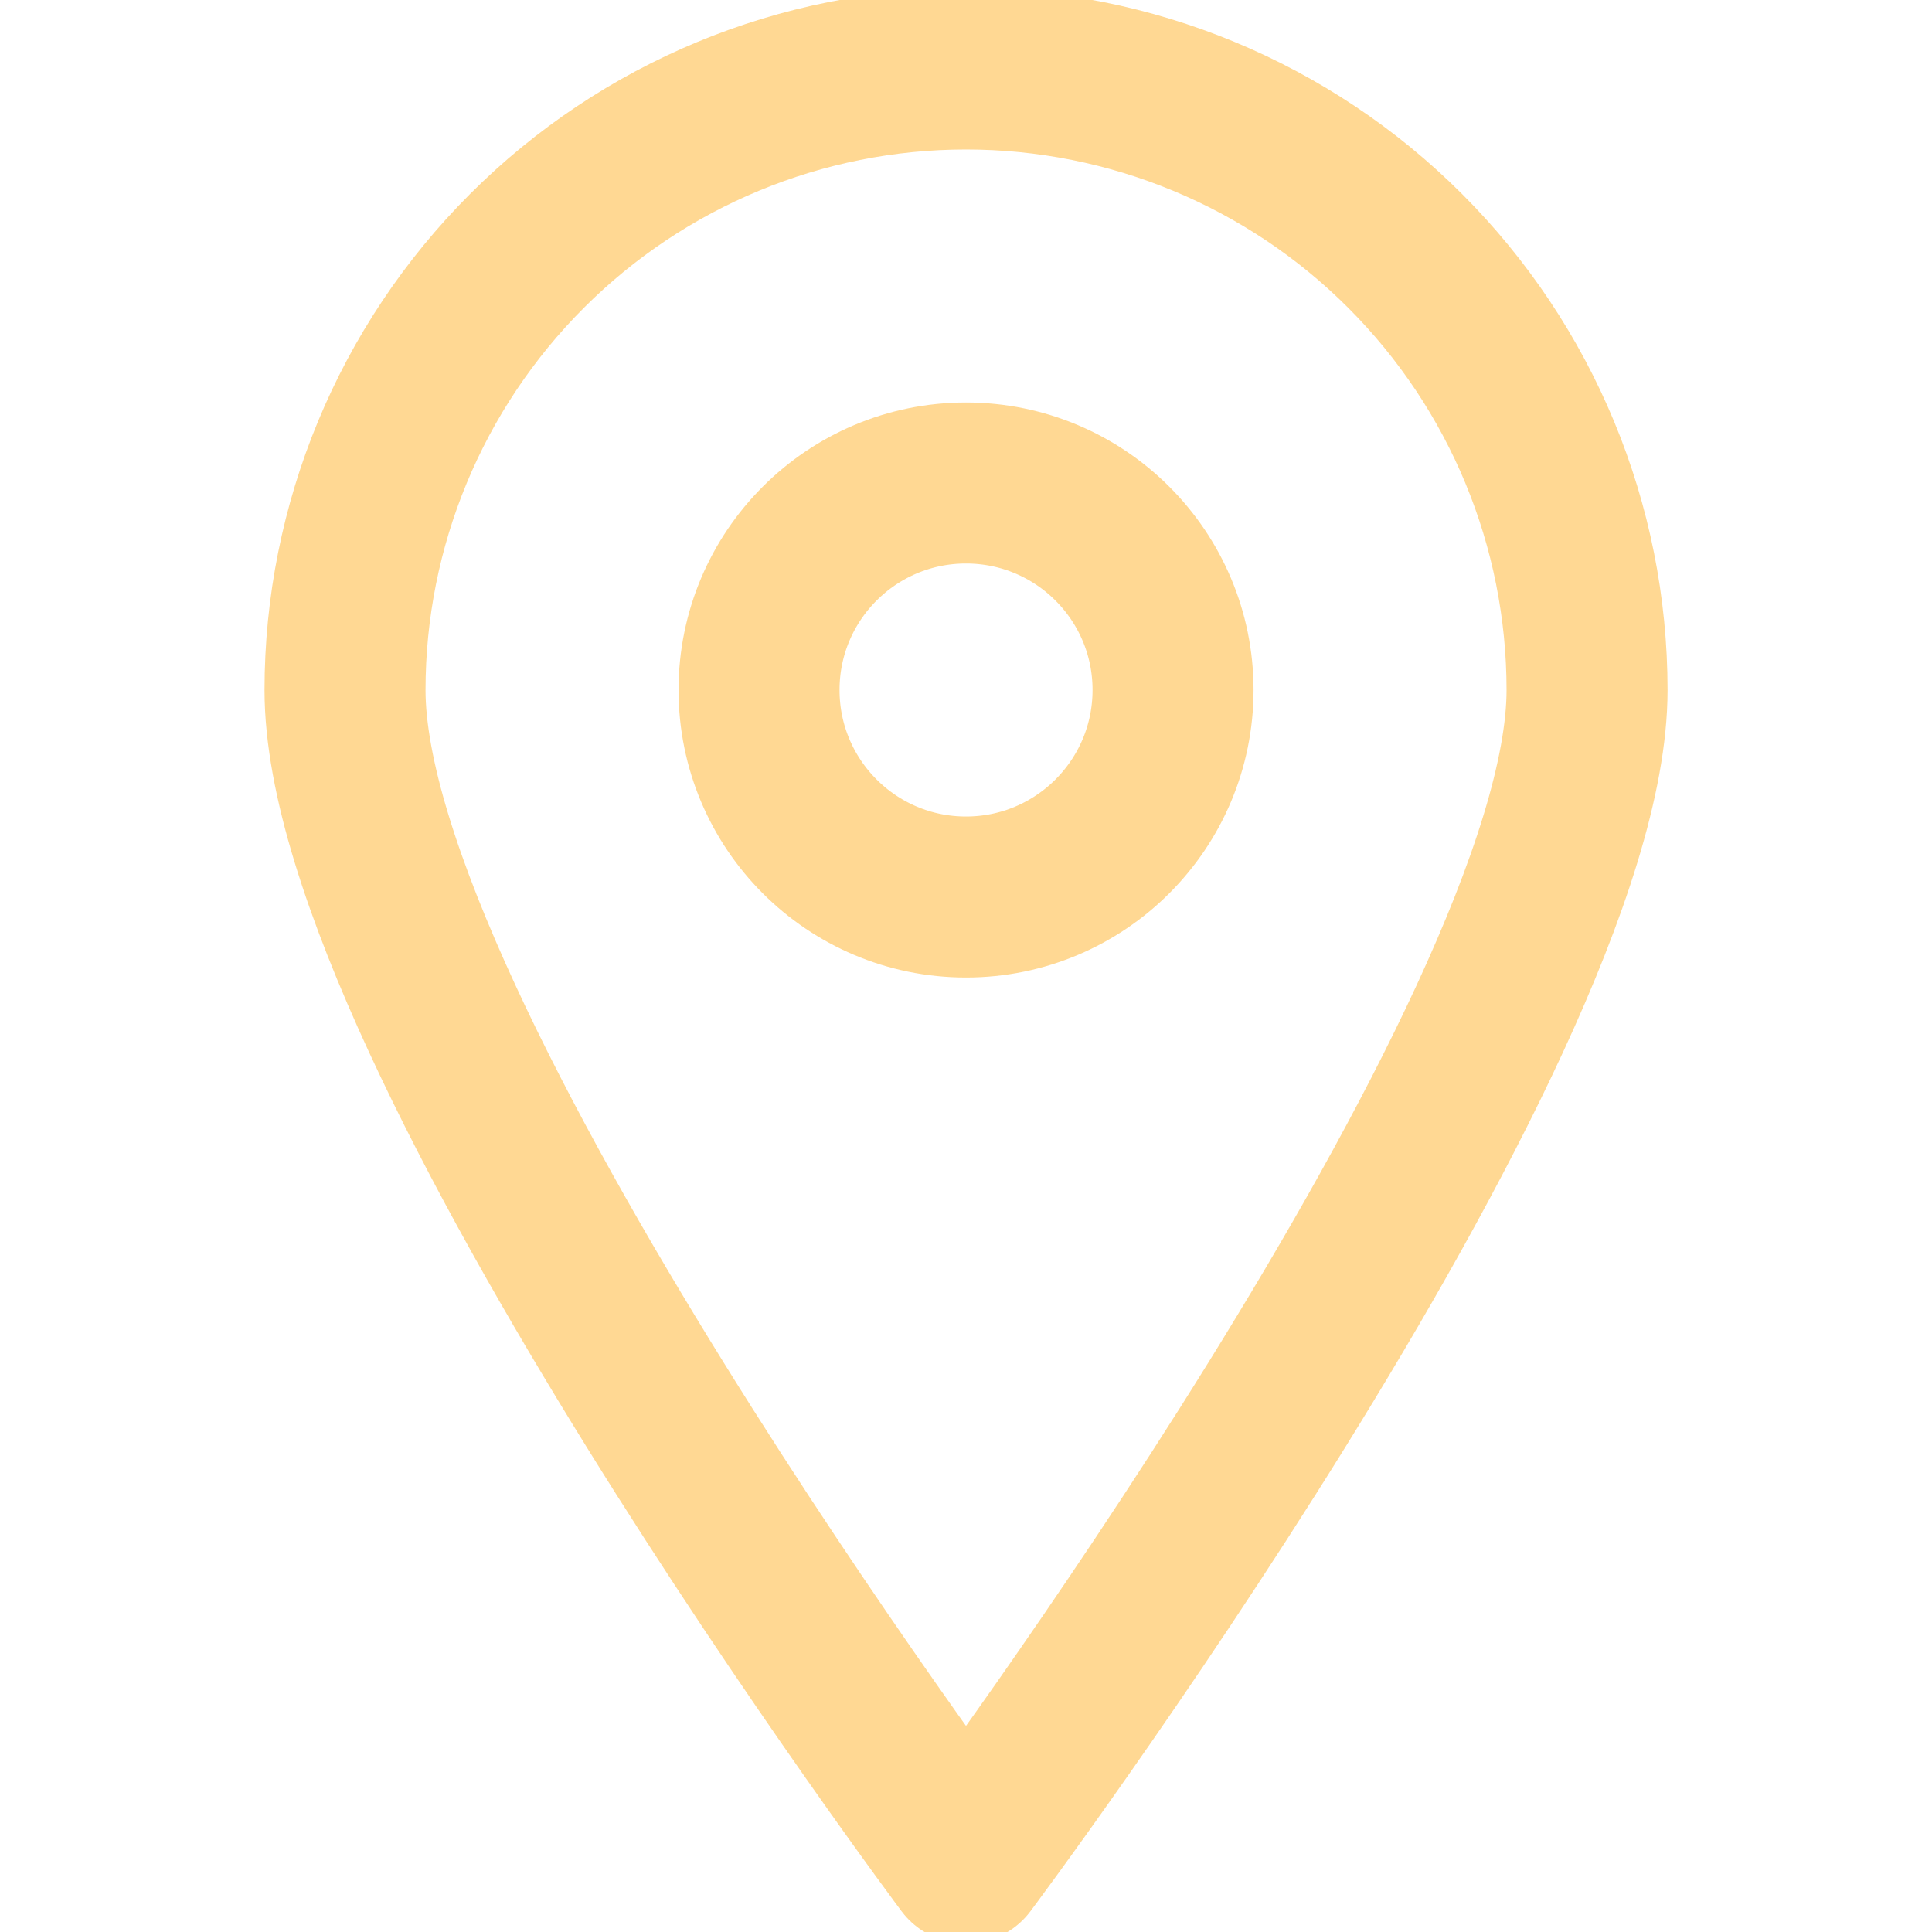 <svg width="24" height="24" viewBox="0 0 24 24" fill="none" xmlns="http://www.w3.org/2000/svg">
<g clip-path="url(#clip0_203_16196)">
<path d="M19.715 8.572C19.715 12.84 12 23.143 12 23.143C12 23.143 4.286 12.84 4.286 8.572C4.286 6.526 5.099 4.564 6.546 3.117C7.992 1.67 9.954 0.857 12 0.857C14.046 0.857 16.009 1.67 17.455 3.117C18.902 4.564 19.715 6.526 19.715 8.572V8.572Z" stroke="#FFD893" stroke-width="2" stroke-linecap="round" stroke-linejoin="round"/>
<path d="M12 11.143C13.42 11.143 14.572 9.992 14.572 8.571C14.572 7.151 13.42 6 12 6C10.58 6 9.429 7.151 9.429 8.571C9.429 9.992 10.58 11.143 12 11.143Z" stroke="#FFD893" stroke-width="2" stroke-linecap="round" stroke-linejoin="round"/>
</g>
<defs>
<clipPath id="clip0_203_16196">
<rect width="24" height="24" fill="white"/>
</clipPath>
</defs>
</svg>

